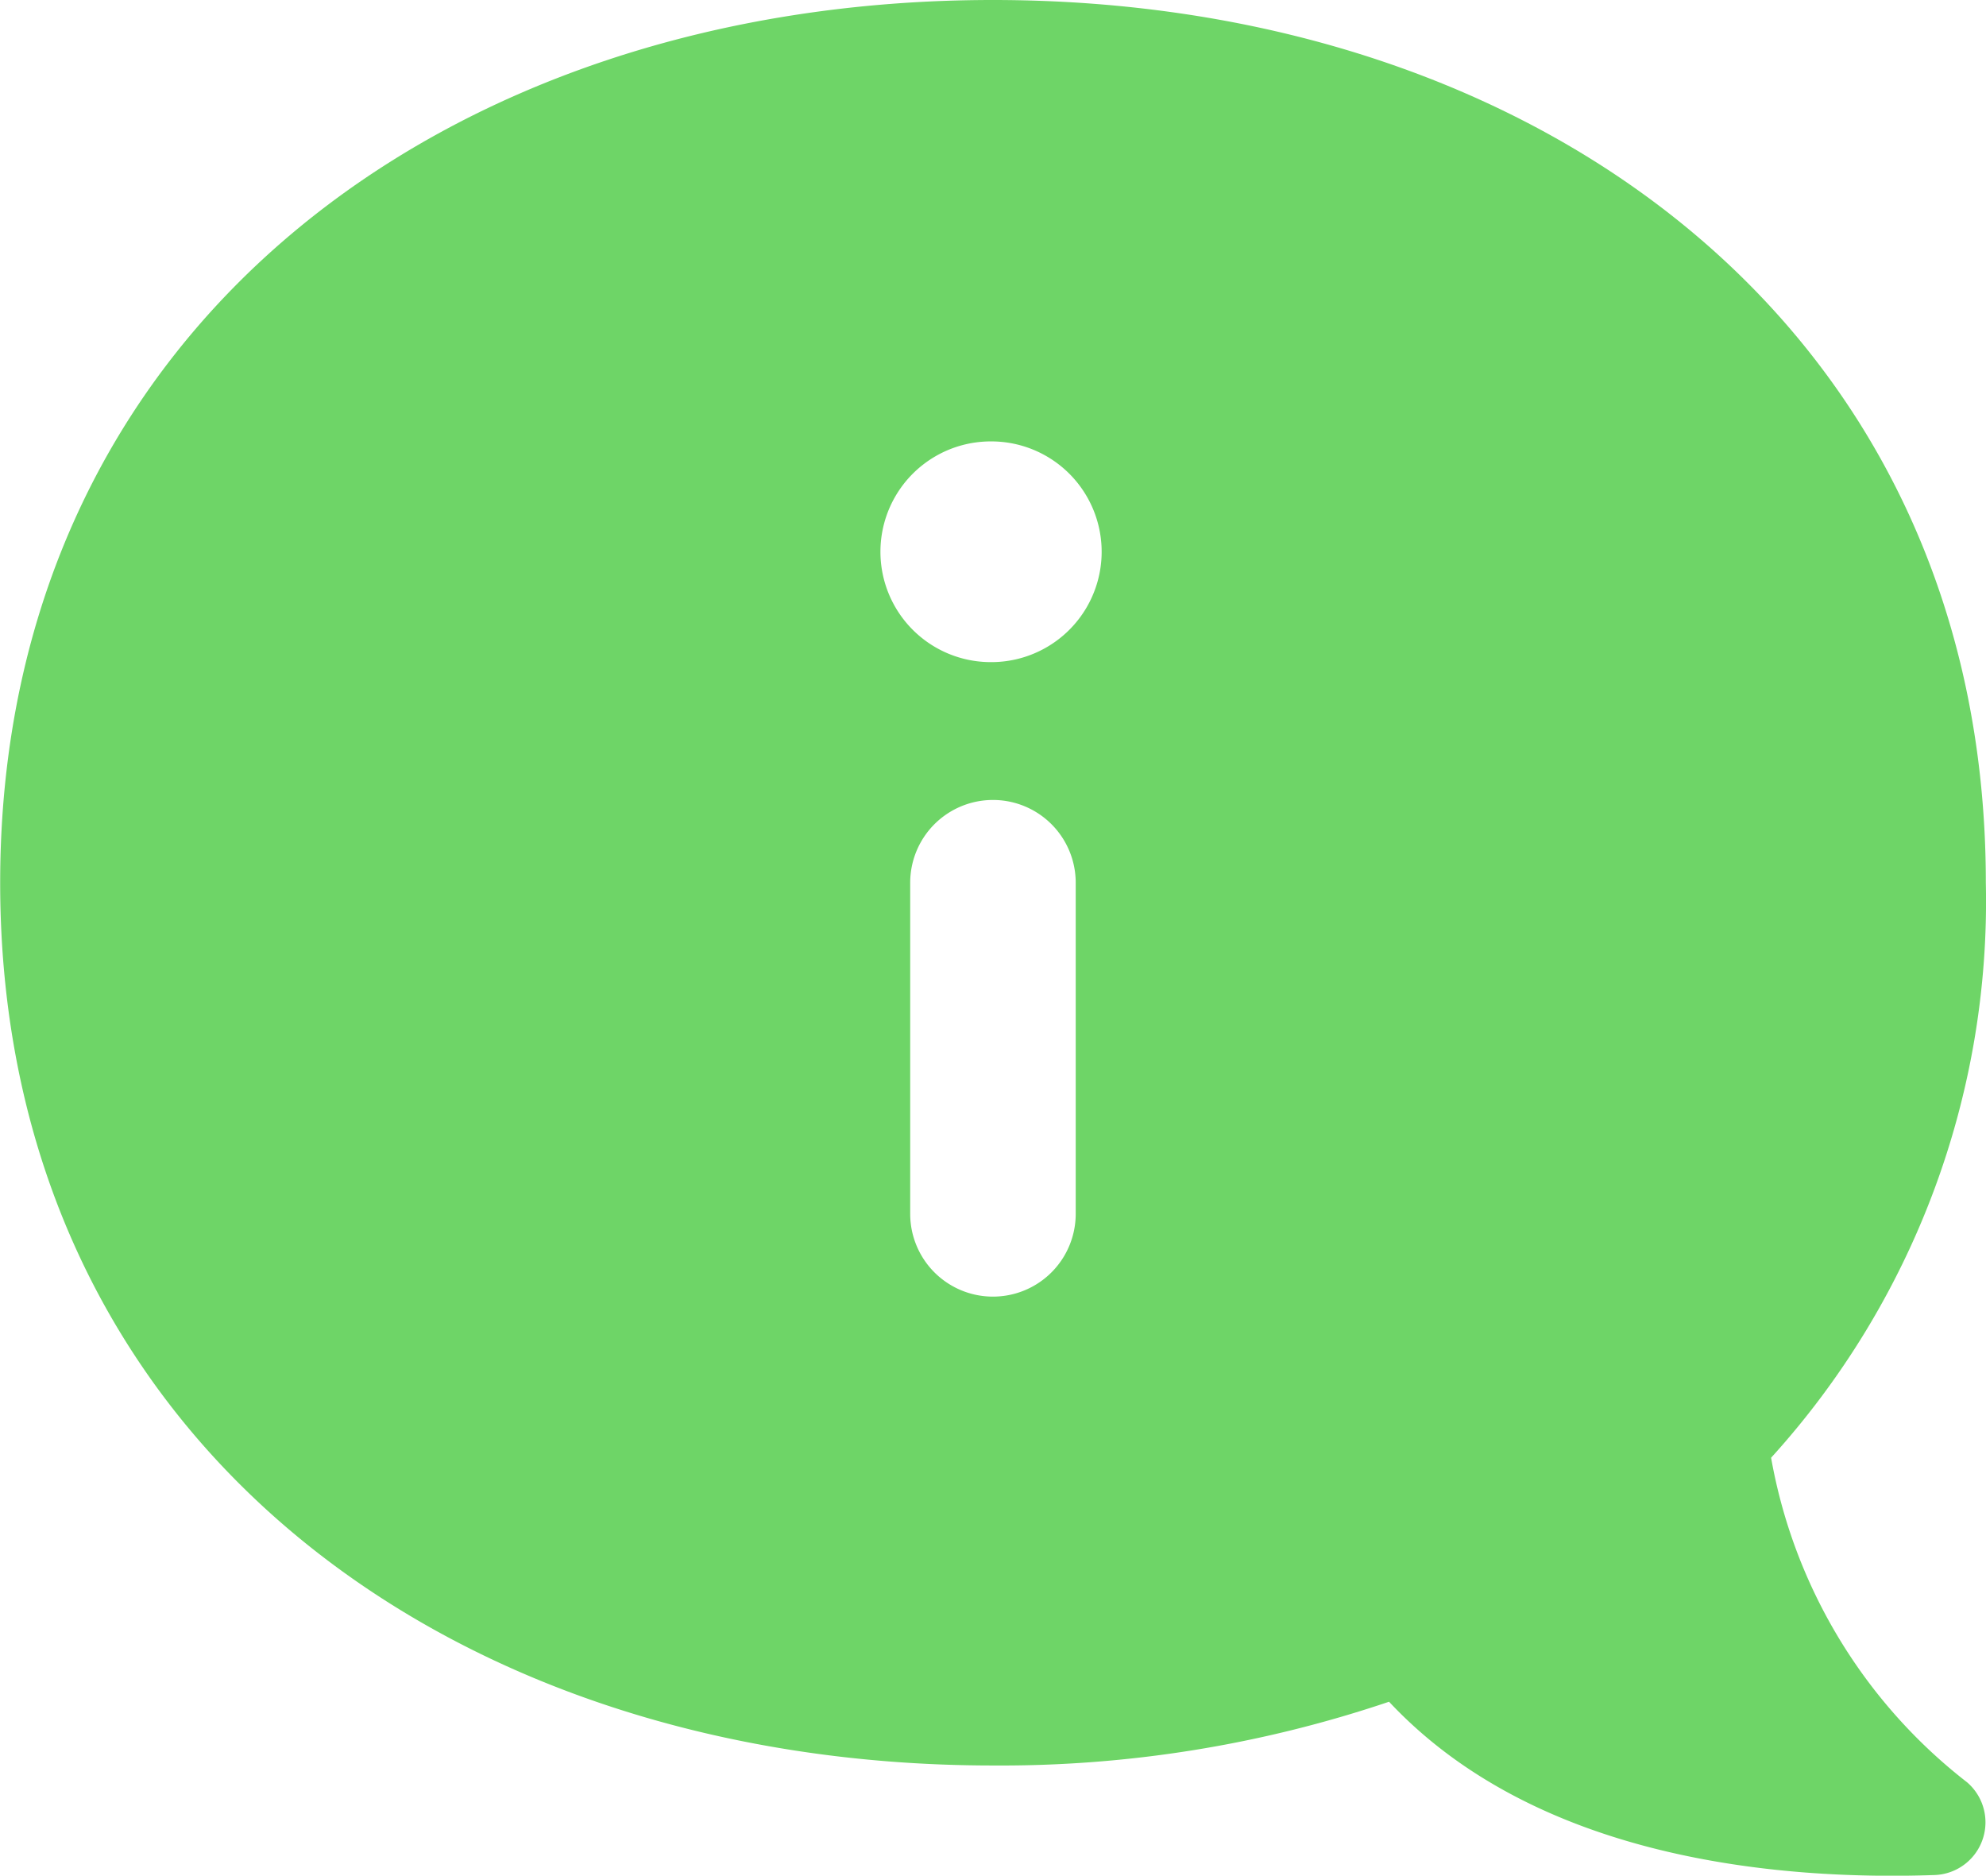 <svg xmlns="http://www.w3.org/2000/svg" width="23.122" height="21.833" viewBox="0 0 23.122 21.833"><path d="M14.558,4c6.384,0,11.56,3.853,11.56,10.275a9.633,9.633,0,0,1-2.5,6.693A6.137,6.137,0,0,0,25.9,24.746a.614.614,0,0,1-.372,1.079c-1.824.064-4.637-.18-6.358-2.017a14.109,14.109,0,0,1-4.611.742C8.174,24.551,3,20.7,3,14.275S8.174,4,14.558,4Zm-.963,14.129a.963.963,0,0,0,1.927,0V14.275a.963.963,0,0,0-1.927,0Zm.938-6.422a1.284,1.284,0,1,0,.013-2.569h-.013a1.284,1.284,0,1,0,0,2.569Z" transform="translate(-2.998 -4)" fill="#6ed567"/></svg>